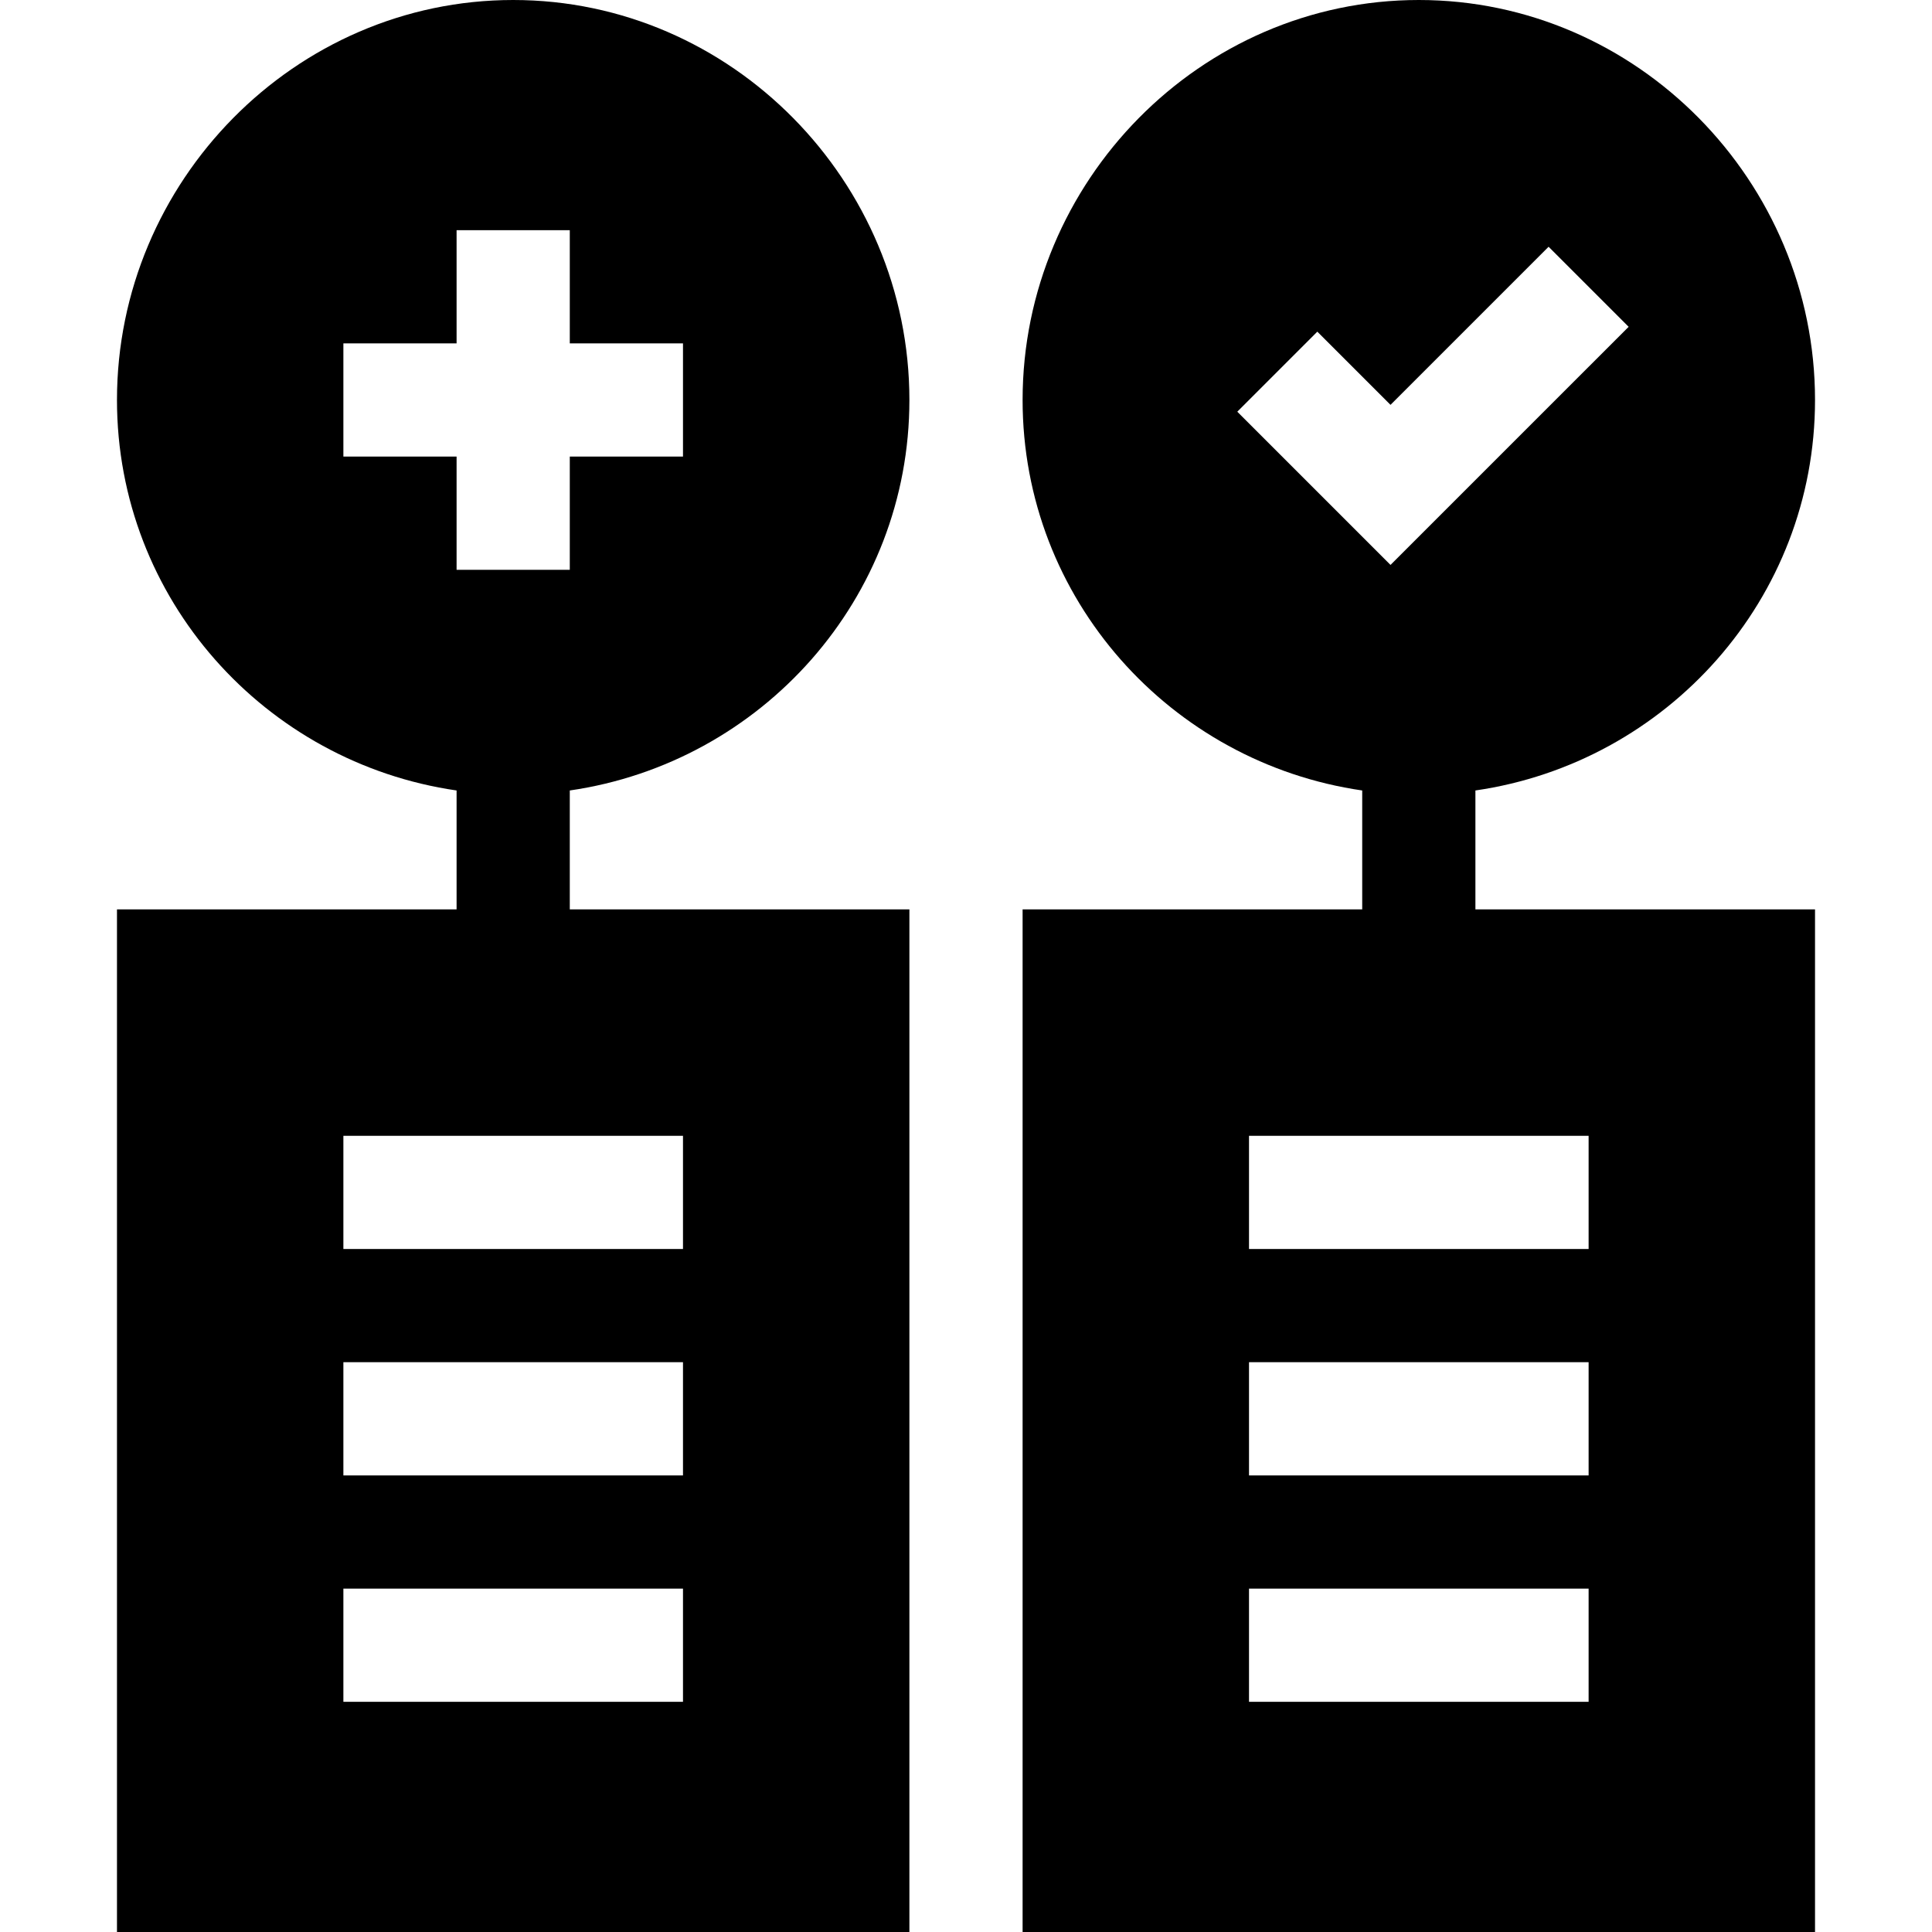 <svg id="Capa_1" enable-background="new 0 0 512 512" height="512" viewBox="0 0 512 512" width="512" xmlns="http://www.w3.org/2000/svg"><g><path d="m241 241h-90v-31.516c50.75-7.357 90-50.729 90-103.484 0-57.891-47.109-106-105-106s-105 48.109-105 106c0 52.755 39.25 96.127 90 103.484v31.516h-90v271h210zm-150-150h30v-30h30v30h30v30h-30v30h-30v-30h-30zm90 360h-90v-30h90zm0-60h-90v-30h90zm0-60h-90v-30h90z"/><path d="m481 241h-90v-31.516c50.75-7.357 90-50.729 90-103.484 0-57.891-47.109-106-105-106s-105 48.109-105 106c0 52.755 39.25 96.127 90 103.484v31.516h-90v271h210zm-131.895-153.105 19.395 19.395 41.895-41.895 21.211 21.211-63.106 63.105-40.605-40.605zm71.895 363.105h-90v-30h90zm0-60h-90v-30h90zm0-60h-90v-30h90z"/></g></svg>